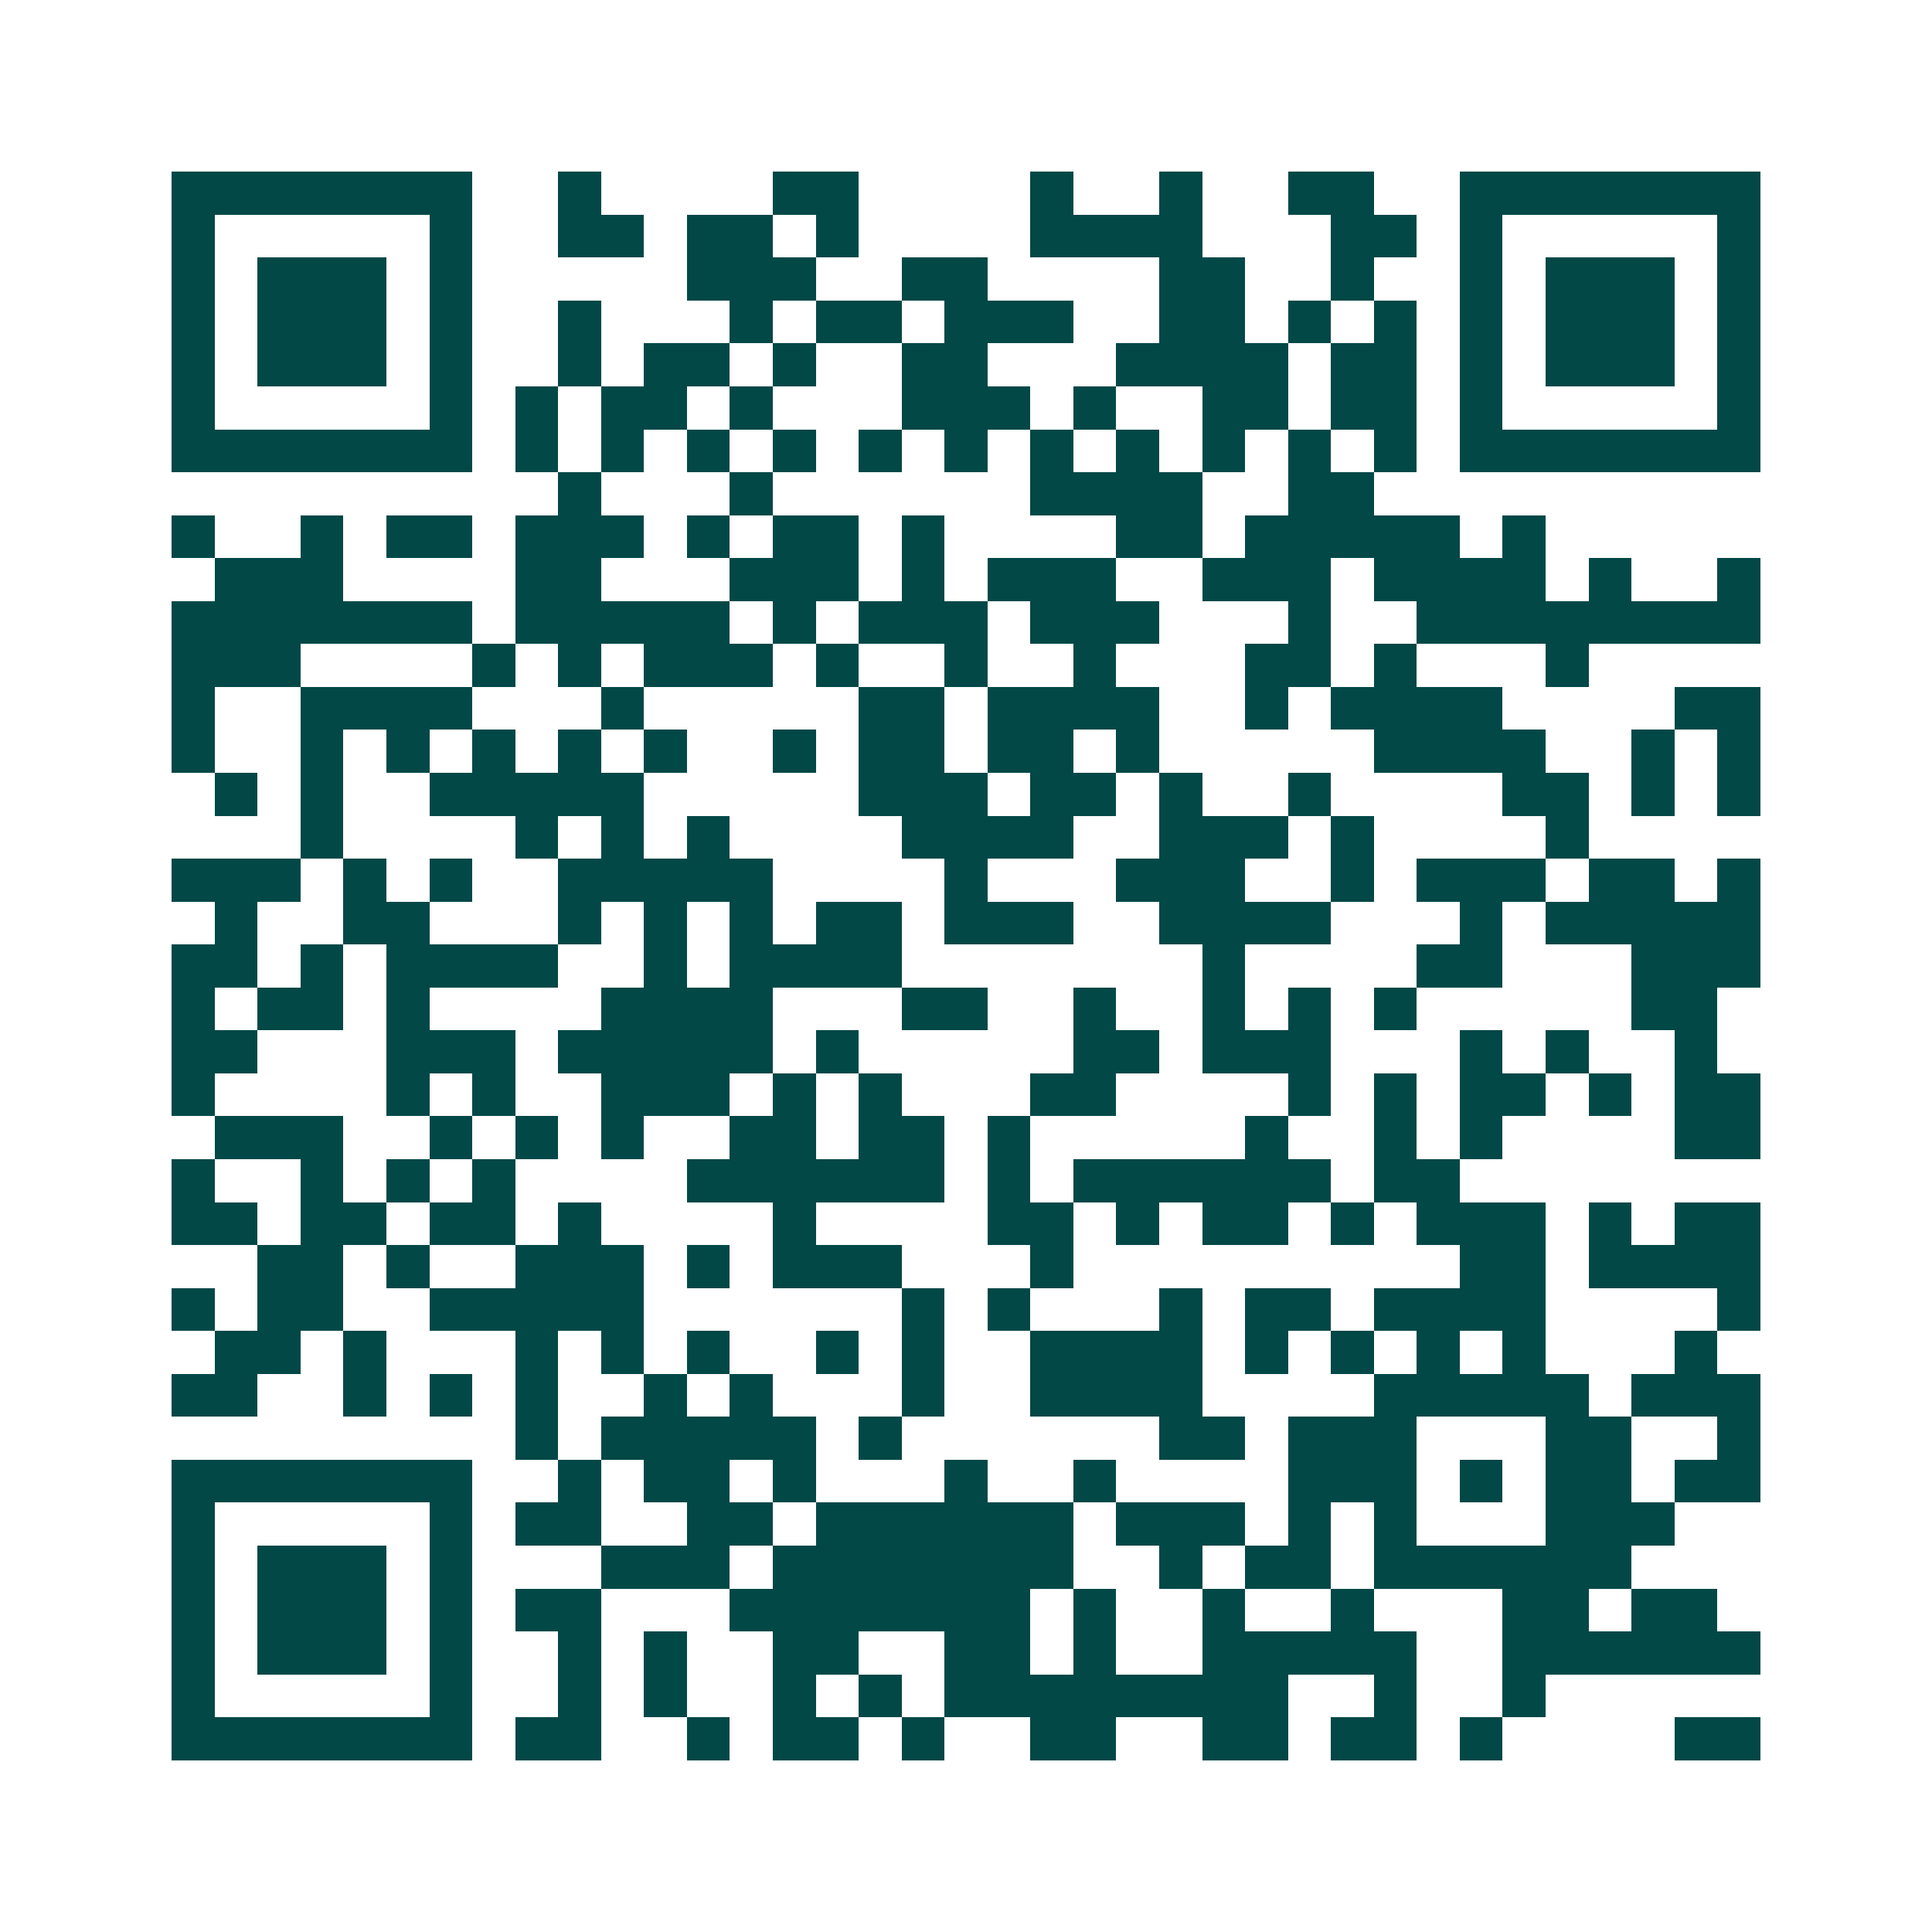 <svg xmlns="http://www.w3.org/2000/svg" width="200" height="200" viewBox="0 0 45 45" shape-rendering="crispEdges"><path fill="#ffffff" d="M0 0h45v45H0z"/><path stroke="#014847" d="M4 4.5h7m2 0h1m4 0h2m4 0h1m2 0h1m2 0h2m2 0h7M4 5.5h1m5 0h1m2 0h2m1 0h2m1 0h1m4 0h4m3 0h2m1 0h1m5 0h1M4 6.5h1m1 0h3m1 0h1m5 0h3m2 0h2m4 0h2m2 0h1m2 0h1m1 0h3m1 0h1M4 7.5h1m1 0h3m1 0h1m2 0h1m3 0h1m1 0h2m1 0h3m2 0h2m1 0h1m1 0h1m1 0h1m1 0h3m1 0h1M4 8.5h1m1 0h3m1 0h1m2 0h1m1 0h2m1 0h1m2 0h2m3 0h4m1 0h2m1 0h1m1 0h3m1 0h1M4 9.5h1m5 0h1m1 0h1m1 0h2m1 0h1m3 0h3m1 0h1m2 0h2m1 0h2m1 0h1m5 0h1M4 10.5h7m1 0h1m1 0h1m1 0h1m1 0h1m1 0h1m1 0h1m1 0h1m1 0h1m1 0h1m1 0h1m1 0h1m1 0h7M13 11.5h1m3 0h1m6 0h4m2 0h2M4 12.5h1m2 0h1m1 0h2m1 0h3m1 0h1m1 0h2m1 0h1m4 0h2m1 0h5m1 0h1M5 13.5h3m4 0h2m3 0h3m1 0h1m1 0h3m2 0h3m1 0h4m1 0h1m2 0h1M4 14.5h7m1 0h5m1 0h1m1 0h3m1 0h3m3 0h1m2 0h8M4 15.5h3m4 0h1m1 0h1m1 0h3m1 0h1m2 0h1m2 0h1m3 0h2m1 0h1m3 0h1M4 16.5h1m2 0h4m3 0h1m5 0h2m1 0h4m2 0h1m1 0h4m4 0h2M4 17.5h1m2 0h1m1 0h1m1 0h1m1 0h1m1 0h1m2 0h1m1 0h2m1 0h2m1 0h1m5 0h4m2 0h1m1 0h1M5 18.5h1m1 0h1m2 0h5m5 0h3m1 0h2m1 0h1m2 0h1m4 0h2m1 0h1m1 0h1M7 19.5h1m4 0h1m1 0h1m1 0h1m4 0h4m2 0h3m1 0h1m4 0h1M4 20.5h3m1 0h1m1 0h1m2 0h5m4 0h1m3 0h3m2 0h1m1 0h3m1 0h2m1 0h1M5 21.5h1m2 0h2m3 0h1m1 0h1m1 0h1m1 0h2m1 0h3m2 0h4m3 0h1m1 0h5M4 22.5h2m1 0h1m1 0h4m2 0h1m1 0h4m7 0h1m4 0h2m3 0h3M4 23.5h1m1 0h2m1 0h1m4 0h4m3 0h2m2 0h1m2 0h1m1 0h1m1 0h1m5 0h2M4 24.5h2m3 0h3m1 0h5m1 0h1m5 0h2m1 0h3m3 0h1m1 0h1m2 0h1M4 25.5h1m4 0h1m1 0h1m2 0h3m1 0h1m1 0h1m3 0h2m4 0h1m1 0h1m1 0h2m1 0h1m1 0h2M5 26.5h3m2 0h1m1 0h1m1 0h1m2 0h2m1 0h2m1 0h1m5 0h1m2 0h1m1 0h1m4 0h2M4 27.5h1m2 0h1m1 0h1m1 0h1m4 0h6m1 0h1m1 0h6m1 0h2M4 28.5h2m1 0h2m1 0h2m1 0h1m4 0h1m4 0h2m1 0h1m1 0h2m1 0h1m1 0h3m1 0h1m1 0h2M6 29.5h2m1 0h1m2 0h3m1 0h1m1 0h3m3 0h1m9 0h2m1 0h4M4 30.5h1m1 0h2m2 0h5m6 0h1m1 0h1m3 0h1m1 0h2m1 0h4m4 0h1M5 31.5h2m1 0h1m3 0h1m1 0h1m1 0h1m2 0h1m1 0h1m2 0h4m1 0h1m1 0h1m1 0h1m1 0h1m3 0h1M4 32.5h2m2 0h1m1 0h1m1 0h1m2 0h1m1 0h1m3 0h1m2 0h4m4 0h5m1 0h3M12 33.5h1m1 0h5m1 0h1m6 0h2m1 0h3m3 0h2m2 0h1M4 34.5h7m2 0h1m1 0h2m1 0h1m3 0h1m2 0h1m4 0h3m1 0h1m1 0h2m1 0h2M4 35.5h1m5 0h1m1 0h2m2 0h2m1 0h6m1 0h3m1 0h1m1 0h1m3 0h3M4 36.5h1m1 0h3m1 0h1m3 0h3m1 0h7m2 0h1m1 0h2m1 0h6M4 37.5h1m1 0h3m1 0h1m1 0h2m3 0h7m1 0h1m2 0h1m2 0h1m3 0h2m1 0h2M4 38.5h1m1 0h3m1 0h1m2 0h1m1 0h1m2 0h2m2 0h2m1 0h1m2 0h5m2 0h6M4 39.5h1m5 0h1m2 0h1m1 0h1m2 0h1m1 0h1m1 0h8m2 0h1m2 0h1M4 40.5h7m1 0h2m2 0h1m1 0h2m1 0h1m2 0h2m2 0h2m1 0h2m1 0h1m4 0h2"/></svg>

